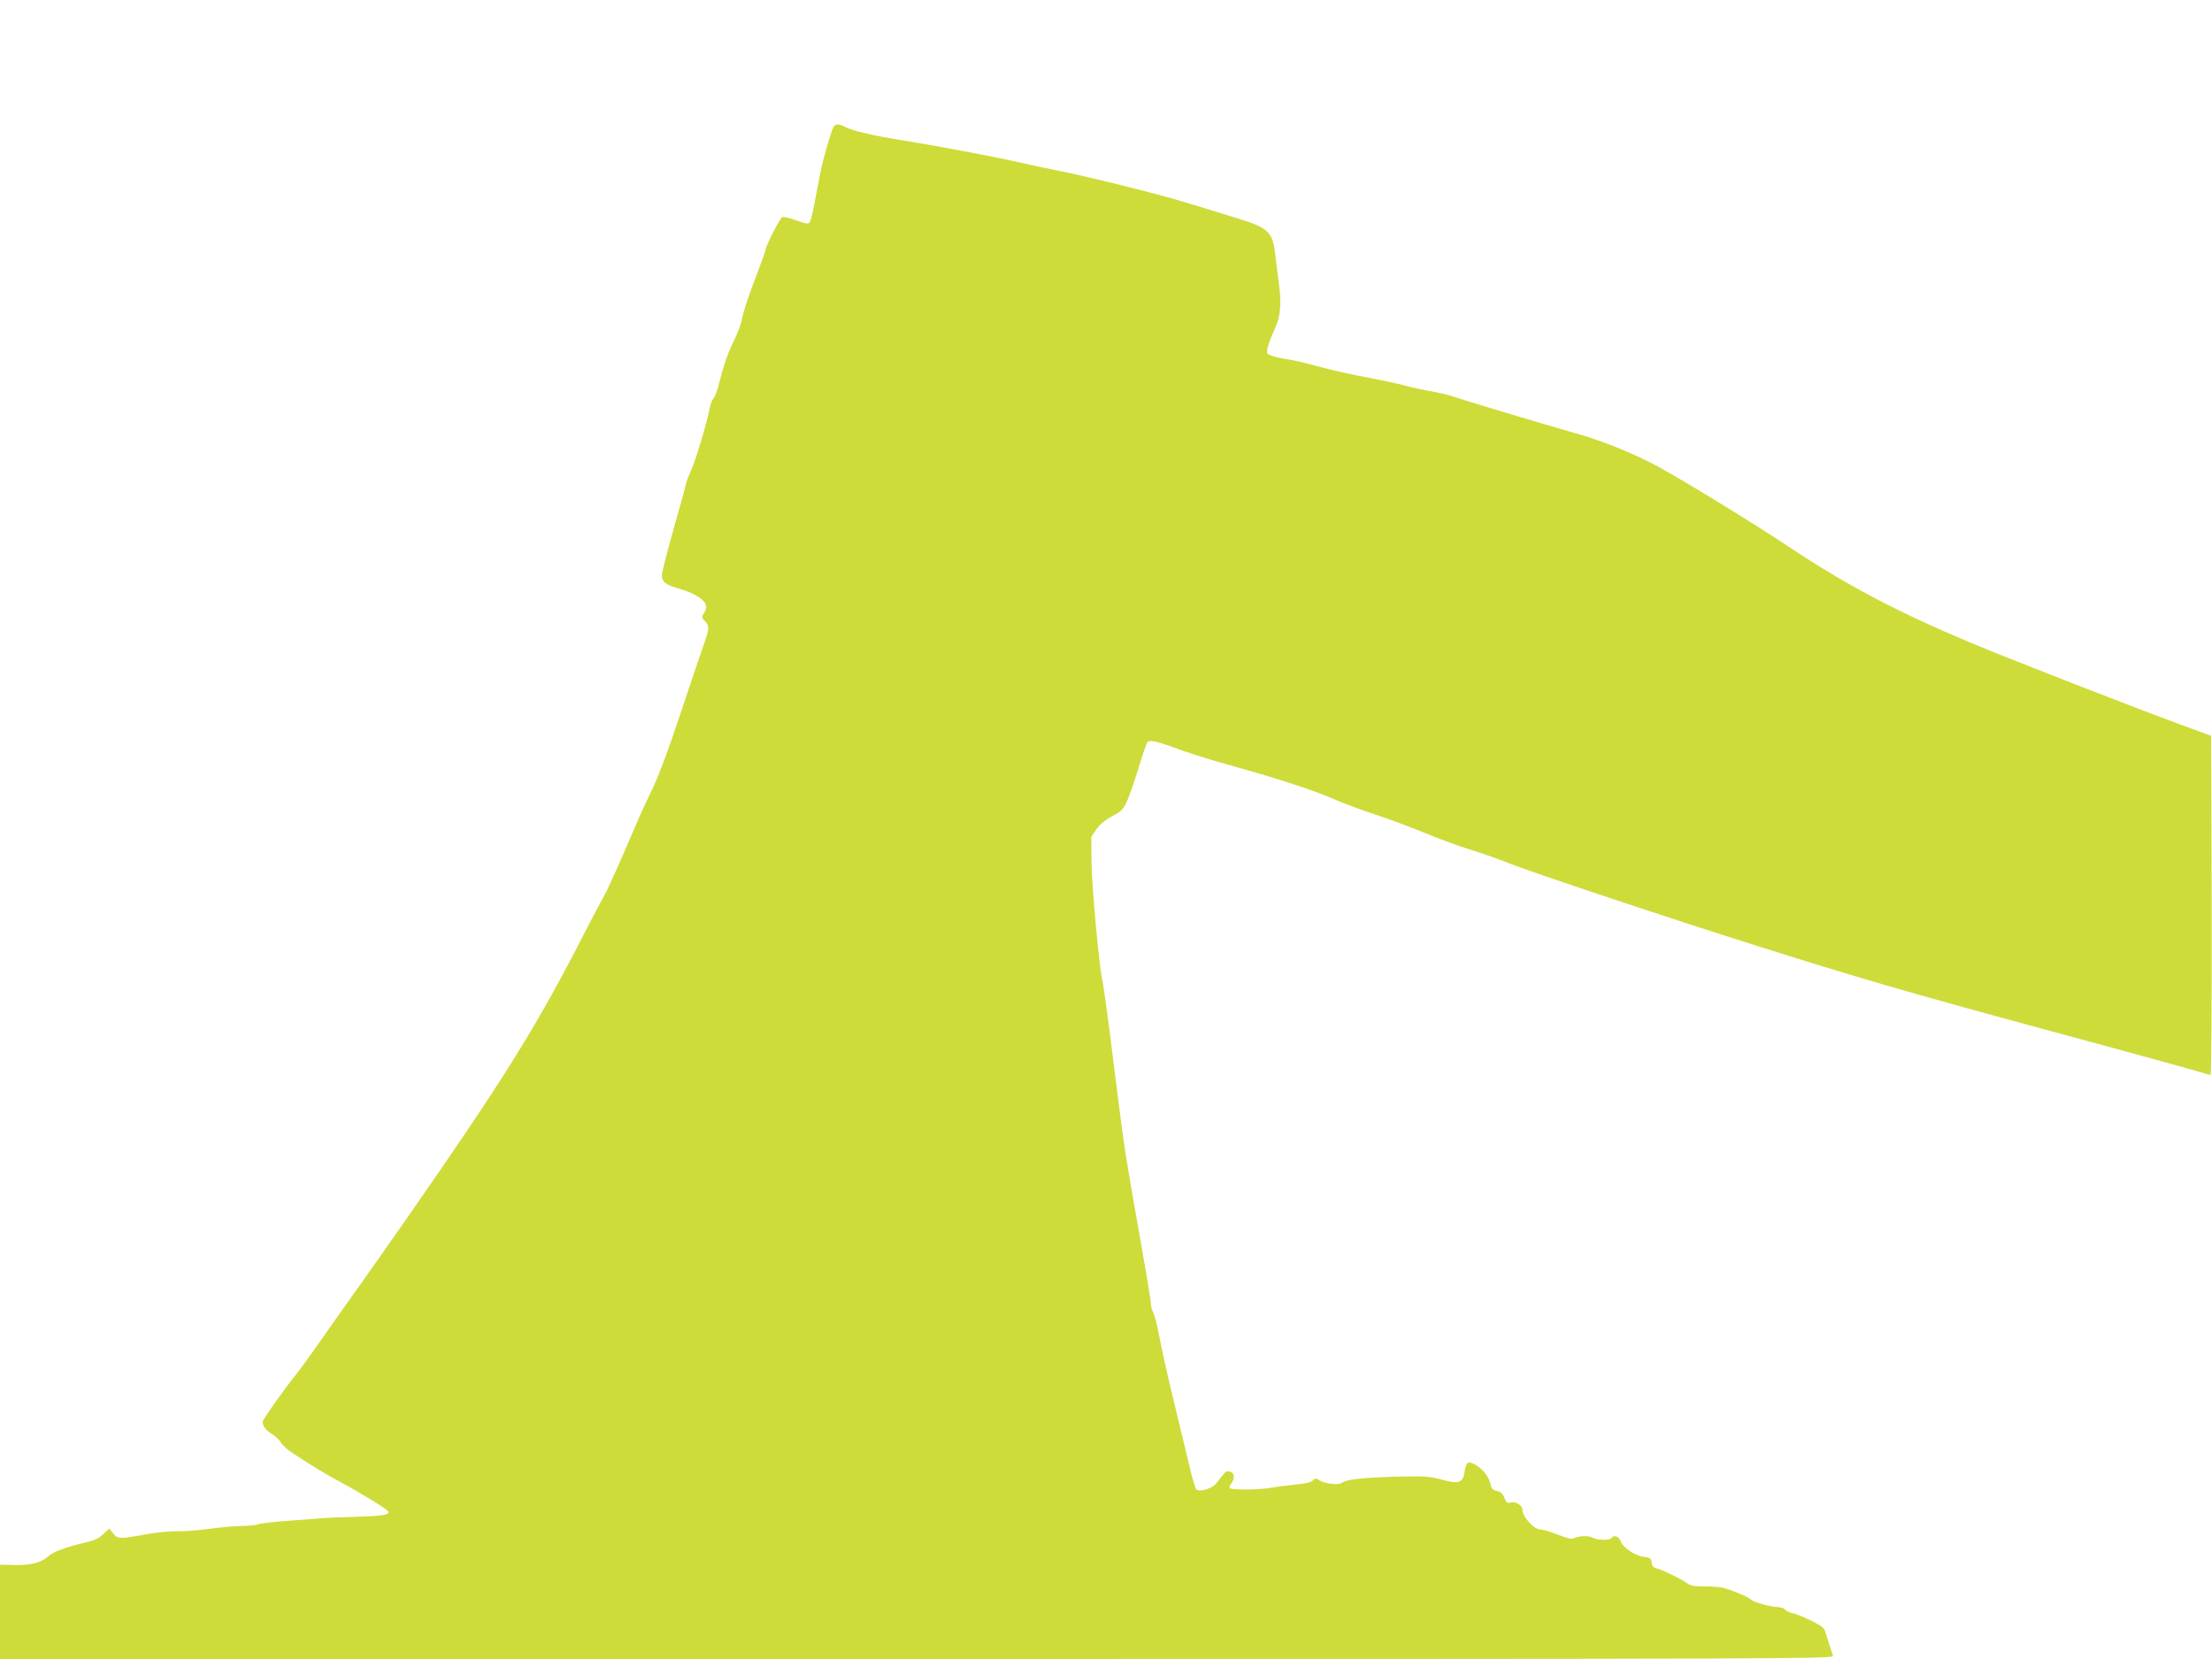 <?xml version="1.0" standalone="no"?>
<!DOCTYPE svg PUBLIC "-//W3C//DTD SVG 20010904//EN"
 "http://www.w3.org/TR/2001/REC-SVG-20010904/DTD/svg10.dtd">
<svg version="1.0" xmlns="http://www.w3.org/2000/svg"
 width="1280pt" height="960pt" viewBox="0 0 1280 960"
 preserveAspectRatio="xMidYMid meet">
<g transform="translate(0,960) scale(0.1,-0.1)"
fill="#cddc39" stroke="none">
<path d="M4822 8863 c-16 -32 -60 -186 -75 -263 -8 -41 -23 -119 -33 -173 -10
-54 -23 -105 -28 -113 -9 -11 -22 -10 -78 11 -37 13 -74 22 -81 19 -13 -5 -97
-168 -97 -189 0 -5 -20 -62 -44 -125 -55 -143 -85 -233 -95 -286 -4 -23 -25
-77 -46 -120 -36 -73 -57 -135 -89 -262 -8 -29 -20 -60 -29 -70 -8 -9 -18 -35
-21 -57 -14 -76 -77 -290 -107 -357 -16 -36 -29 -71 -29 -76 0 -5 -31 -120
-70 -255 -38 -135 -70 -259 -70 -275 0 -40 23 -57 107 -81 76 -21 138 -59 148
-92 4 -12 -1 -31 -10 -45 -16 -25 -16 -27 4 -48 28 -29 26 -45 -10 -146 -17
-47 -77 -227 -135 -400 -62 -188 -125 -355 -154 -415 -27 -55 -65 -136 -84
-180 -89 -210 -178 -410 -195 -439 -10 -17 -82 -152 -158 -301 -252 -486 -444
-793 -982 -1565 -78 -113 -205 -293 -281 -400 -77 -107 -178 -251 -226 -320
-48 -69 -109 -153 -137 -188 -87 -110 -197 -267 -197 -280 0 -24 19 -50 54
-70 18 -11 41 -33 51 -48 9 -16 37 -42 63 -59 124 -81 174 -112 271 -165 142
-77 284 -164 288 -177 7 -19 -30 -25 -182 -30 -82 -2 -166 -6 -185 -7 -19 -2
-108 -9 -197 -15 -89 -6 -174 -16 -188 -21 -15 -6 -59 -10 -98 -10 -40 -1
-124 -8 -187 -17 -63 -9 -149 -15 -190 -14 -41 1 -124 -8 -184 -19 -143 -26
-156 -26 -182 8 l-22 27 -34 -32 c-25 -24 -51 -37 -103 -49 -108 -24 -188 -54
-215 -79 -39 -37 -105 -54 -197 -51 l-83 2 0 -273 0 -273 5306 0 c5049 0 5306
1 5301 18 -3 9 -12 37 -20 62 -9 25 -19 59 -24 75 -6 25 -22 37 -83 67 -41 20
-89 40 -107 43 -18 4 -37 13 -44 21 -6 8 -23 14 -38 14 -45 1 -142 28 -161 45
-16 15 -86 45 -155 66 -16 5 -65 9 -108 9 -61 0 -85 4 -105 19 -37 26 -142 77
-174 85 -20 4 -28 13 -30 34 -3 24 -8 28 -45 33 -52 6 -122 54 -135 91 -10 28
-40 38 -53 18 -9 -14 -82 -13 -108 2 -24 13 -82 11 -109 -3 -13 -7 -39 -1 -94
21 -41 16 -88 30 -103 30 -35 0 -101 74 -101 113 0 25 -37 50 -65 43 -22 -6
-28 -2 -40 27 -10 25 -22 36 -44 40 -23 5 -31 13 -36 39 -10 45 -45 89 -89
113 -43 23 -52 16 -62 -48 -10 -58 -35 -65 -131 -39 -70 19 -98 21 -263 17
-192 -5 -292 -16 -316 -36 -18 -14 -99 -5 -129 15 -19 13 -24 13 -38 -1 -11
-11 -45 -19 -104 -24 -48 -5 -110 -13 -138 -18 -62 -12 -232 -14 -239 -2 -3 4
1 17 9 27 22 29 19 61 -7 68 -17 5 -28 0 -43 -21 -11 -14 -29 -37 -40 -50 -23
-28 -93 -47 -112 -32 -6 6 -26 72 -43 147 -18 75 -59 247 -92 382 -33 135 -68
294 -79 354 -11 59 -26 121 -34 137 -8 15 -15 38 -15 51 0 22 -22 155 -112
663 -22 127 -46 277 -53 335 -8 58 -35 269 -60 470 -25 201 -50 381 -55 401
-18 68 -62 544 -64 691 l-1 146 30 44 c20 28 51 54 91 75 55 29 64 39 87 90
14 32 44 118 66 191 22 74 45 140 51 147 13 16 54 6 205 -49 55 -20 190 -62
300 -92 256 -71 468 -141 581 -191 49 -22 154 -61 234 -87 80 -26 210 -75 290
-108 80 -33 196 -76 259 -95 63 -19 169 -56 235 -83 133 -52 911 -312 1406
-468 580 -184 910 -280 1675 -487 418 -113 805 -219 859 -235 55 -17 103 -30
108 -30 4 0 7 441 6 981 l-3 981 -185 68 c-246 90 -993 381 -1200 468 -432
181 -731 339 -1065 562 -199 133 -633 398 -765 468 -143 75 -313 143 -470 187
-167 47 -653 193 -700 210 -25 9 -83 23 -130 31 -47 8 -118 24 -159 35 -41 11
-136 31 -210 45 -75 13 -193 40 -262 58 -69 19 -144 37 -165 41 -88 13 -146
29 -151 41 -6 16 11 70 45 144 31 68 38 138 23 255 -7 50 -16 128 -22 175 -15
131 -40 153 -239 213 -63 20 -189 58 -280 86 -160 49 -578 153 -750 186 -47 9
-141 29 -210 45 -148 34 -500 100 -690 130 -151 24 -280 54 -321 76 -37 19
-56 18 -67 -3z"/>
</g>
</svg>
